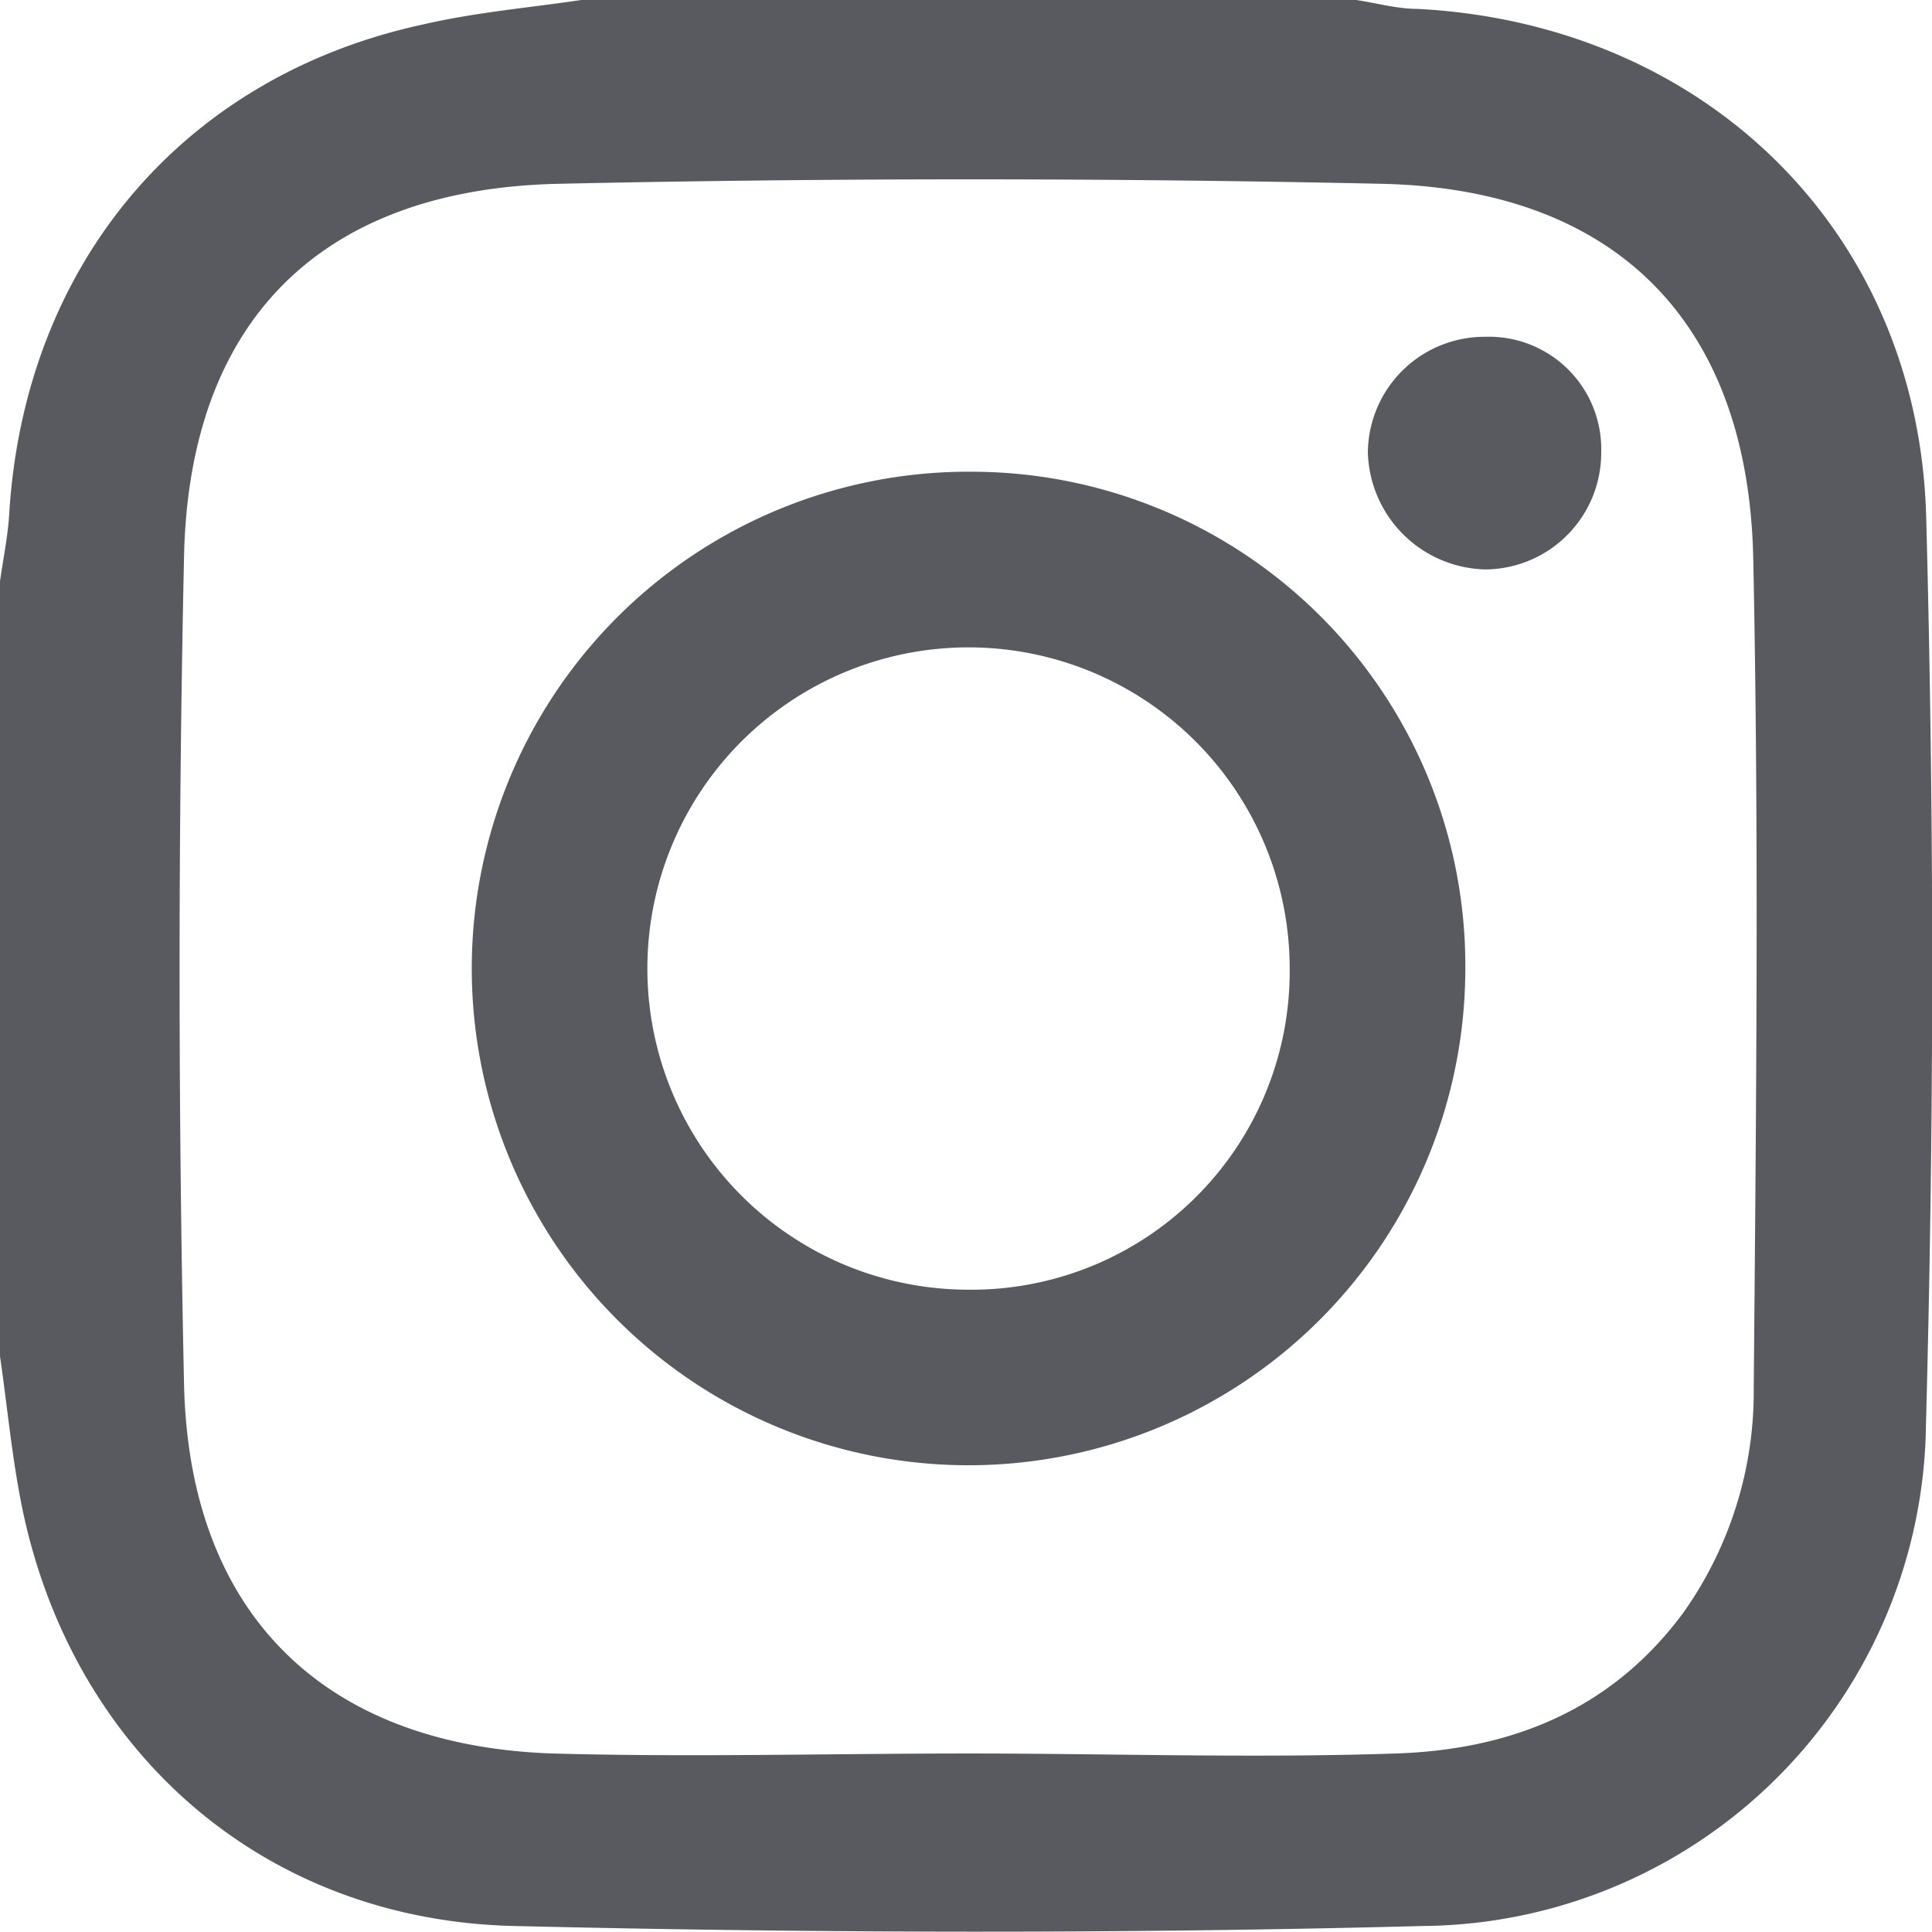 <svg xmlns="http://www.w3.org/2000/svg" width="80.31" height="80.3" viewBox="0 0 80.31 80.3"><g id="Layer_2" data-name="Layer 2"><g id="Art"><path d="M80.07,21.54C79.77,9.63,70.88,1,58.94.37c-.86,0-1.71-.24-2.56-.37H24.16C22,.32,19.8.51,17.66,1,7.59,3.15,1,11,.38,21.41c-.06.92-.25,1.83-.38,2.75V56.38c.31,2.12.5,4.25.93,6.34,2.1,10.09,10,17.09,20.42,17.34,12.6.3,25.22.33,37.82,0a21.09,21.09,0,0,0,20.89-20.9Q80.57,40.37,80.07,21.54ZM72.9,57.69A15.89,15.89,0,0,1,70,67c-3,4.09-7.21,5.74-12,5.89-5.9.2-11.81,0-17.71,0v0c-5.77,0-11.55.16-17.31,0-9.5-.32-15.12-5.8-15.33-15.35q-.37-17.19,0-34.41c.21-9.81,5.7-15.27,15.56-15.49q17.1-.37,34.21,0c9.77.21,15.27,5.79,15.46,15.61C73.12,34.74,73,46.21,72.9,57.69Z" style="fill:#585a5f"/><path d="M61.73,14a4.67,4.67,0,0,1,4.83,4.77,4.85,4.85,0,0,1-4.79,4.9,5,5,0,0,1-4.91-4.85A4.85,4.85,0,0,1,61.73,14Z" style="fill:#585a5f;fill-rule:evenodd"/><path d="M40.53,19.61A20.65,20.65,0,1,0,60.91,40.38,20.53,20.53,0,0,0,40.53,19.61Zm-.35,34A13.35,13.35,0,1,1,53.61,40.3,13.23,13.23,0,0,1,40.18,53.61Z" style="fill:#585a5f;fill-rule:evenodd"/></g></g></svg>